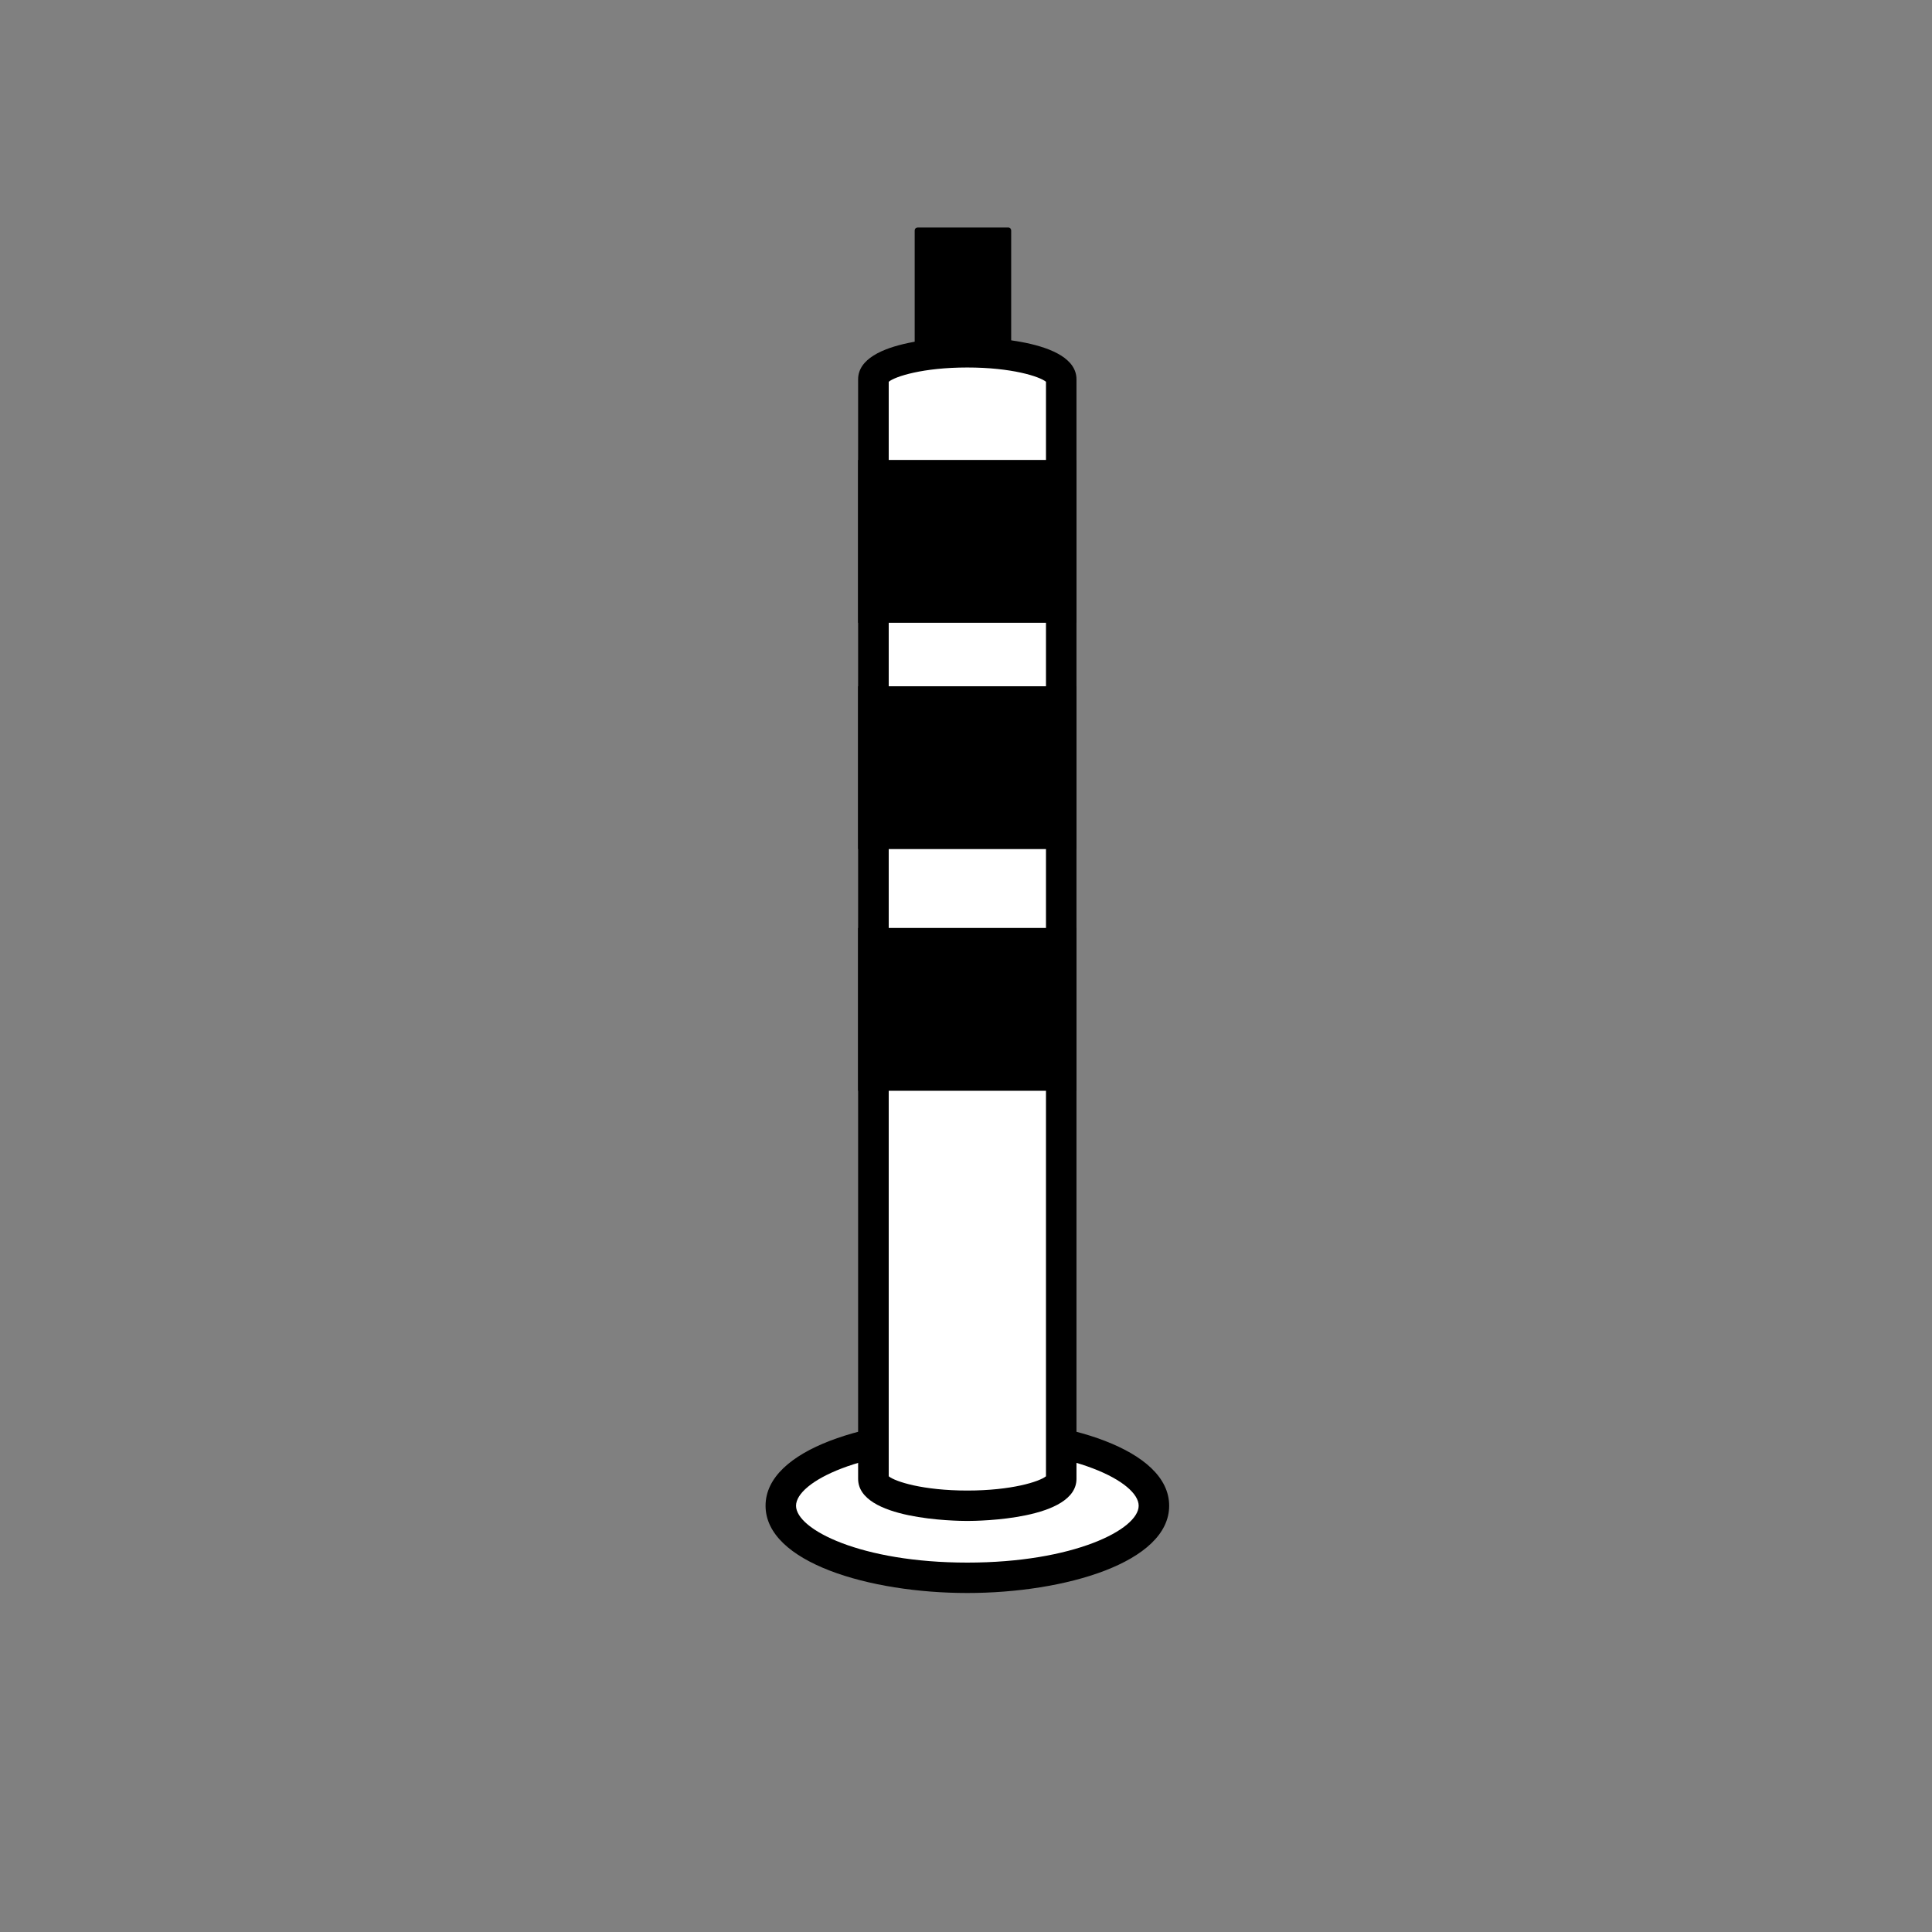<svg xmlns="http://www.w3.org/2000/svg" xmlns:xlink="http://www.w3.org/1999/xlink" width="100" zoomAndPan="magnify" viewBox="0 0 75 75" height="100" preserveAspectRatio="xMidYMid meet" version="1.0"><rect x="0" y="0" width="75" height="75" fill="#808080" stroke="none"/><defs><clipPath id="56eae4f725"><path d="M 30 55 L 45 55 L 45 61.84 L 30 61.84 Z M 30 55 " clip-rule="nonzero"/></clipPath><clipPath id="f71be4eea0"><path d="M 29.688 55 L 45.438 55 L 45.438 61.84 L 29.688 61.84 Z M 29.688 55 " clip-rule="nonzero"/></clipPath><clipPath id="9ef17bb413"><path d="M 33 13.09 L 42 13.09 L 42 59 L 33 59 Z M 33 13.09 " clip-rule="nonzero"/></clipPath><clipPath id="b1c08a9190"><path d="M 33 13.09 L 42 13.09 L 42 60 L 33 60 Z M 33 13.09 " clip-rule="nonzero"/></clipPath><clipPath id="9e79c655af"><path d="M 35.508 8.832 L 39.258 8.832 L 39.258 14 L 35.508 14 Z M 35.508 8.832 " clip-rule="nonzero"/></clipPath><clipPath id="770c4fd6ee"><path d="M 35.508 8.832 L 39.258 8.832 L 39.258 14.082 L 35.508 14.082 Z M 35.508 8.832 " clip-rule="nonzero"/></clipPath></defs><g clip-path="url(#56eae4f725)"><path fill="#ffffff" d="M 44.793 58.453 C 44.793 58.637 44.746 58.82 44.652 59 C 44.562 59.18 44.422 59.355 44.242 59.523 C 44.059 59.691 43.836 59.855 43.574 60.008 C 43.309 60.16 43.008 60.301 42.672 60.43 C 42.336 60.562 41.969 60.676 41.574 60.777 C 41.18 60.883 40.762 60.969 40.324 61.039 C 39.883 61.109 39.43 61.16 38.965 61.195 C 38.496 61.234 38.027 61.25 37.551 61.25 C 37.074 61.25 36.605 61.234 36.137 61.195 C 35.672 61.16 35.219 61.109 34.781 61.039 C 34.34 60.969 33.922 60.883 33.527 60.777 C 33.133 60.676 32.766 60.562 32.43 60.43 C 32.094 60.301 31.793 60.16 31.531 60.008 C 31.266 59.855 31.043 59.691 30.859 59.523 C 30.68 59.355 30.543 59.18 30.449 59 C 30.355 58.82 30.309 58.637 30.309 58.453 C 30.309 58.27 30.355 58.086 30.449 57.906 C 30.543 57.727 30.68 57.551 30.859 57.383 C 31.043 57.211 31.266 57.051 31.531 56.898 C 31.793 56.746 32.094 56.605 32.43 56.477 C 32.766 56.344 33.133 56.23 33.527 56.125 C 33.922 56.023 34.34 55.938 34.781 55.867 C 35.219 55.797 35.672 55.746 36.137 55.707 C 36.605 55.672 37.074 55.656 37.551 55.656 C 38.027 55.656 38.496 55.672 38.965 55.707 C 39.43 55.746 39.883 55.797 40.324 55.867 C 40.762 55.938 41.18 56.023 41.574 56.125 C 41.969 56.23 42.336 56.344 42.672 56.477 C 43.008 56.605 43.309 56.746 43.574 56.898 C 43.836 57.051 44.059 57.211 44.242 57.383 C 44.422 57.551 44.562 57.727 44.652 57.906 C 44.746 58.086 44.793 58.27 44.793 58.453 Z M 44.793 58.453 " fill-opacity="1" fill-rule="nonzero"/></g><g clip-path="url(#f71be4eea0)"><path fill="#000000" d="M 37.551 61.84 C 33.754 61.84 29.719 60.652 29.719 58.453 C 29.719 56.254 33.754 55.066 37.551 55.066 C 41.348 55.066 45.387 56.254 45.387 58.453 C 45.387 60.652 41.348 61.84 37.551 61.84 Z M 37.551 56.242 C 33.43 56.242 30.902 57.531 30.902 58.453 C 30.902 59.375 33.43 60.66 37.551 60.66 C 41.672 60.66 44.203 59.375 44.203 58.453 C 44.203 57.531 41.672 56.242 37.551 56.242 Z M 37.551 56.242 " fill-opacity="1" fill-rule="nonzero"/></g><g clip-path="url(#9ef17bb413)"><path fill="#ffffff" d="M 37.551 13.68 C 35.539 13.68 33.906 14.148 33.906 14.727 L 33.906 57.406 C 33.906 57.984 35.539 58.453 37.551 58.453 C 39.566 58.453 41.195 57.984 41.195 57.406 L 41.195 14.727 C 41.195 14.148 39.566 13.68 37.551 13.68 Z M 37.551 13.68 " fill-opacity="1" fill-rule="nonzero"/></g><g clip-path="url(#b1c08a9190)"><path fill="#000000" d="M 37.551 59.043 C 37.117 59.043 33.312 58.996 33.312 57.406 L 33.312 14.727 C 33.312 13.137 37.117 13.09 37.551 13.09 C 37.984 13.09 41.789 13.137 41.789 14.727 L 41.789 57.406 C 41.789 58.996 37.984 59.043 37.551 59.043 Z M 34.5 57.309 C 34.75 57.516 35.832 57.863 37.551 57.863 C 39.27 57.863 40.352 57.516 40.605 57.309 L 40.605 14.82 C 40.352 14.613 39.27 14.266 37.551 14.266 C 35.832 14.266 34.75 14.613 34.5 14.82 Z M 34.5 57.309 " fill-opacity="1" fill-rule="nonzero"/></g><path fill="#000000" d="M 33.906 18.445 L 41.195 18.445 L 41.195 23.586 L 33.906 23.586 Z M 33.906 18.445 " fill-opacity="1" fill-rule="nonzero"/><path fill="#000000" d="M 41.789 24.176 L 33.312 24.176 L 33.312 17.855 L 41.789 17.855 Z M 34.5 23 L 40.605 23 L 40.605 19.035 L 34.5 19.035 Z M 34.5 23 " fill-opacity="1" fill-rule="nonzero"/><path fill="#000000" d="M 33.906 27.23 L 41.195 27.23 L 41.195 32.371 L 33.906 32.371 Z M 33.906 27.23 " fill-opacity="1" fill-rule="nonzero"/><path fill="#000000" d="M 41.789 32.961 L 33.312 32.961 L 33.312 26.641 L 41.789 26.641 Z M 34.5 31.781 L 40.605 31.781 L 40.605 27.816 L 34.5 27.816 Z M 34.5 31.781 " fill-opacity="1" fill-rule="nonzero"/><path fill="#000000" d="M 33.906 36.613 L 41.195 36.613 L 41.195 41.754 L 33.906 41.754 Z M 33.906 36.613 " fill-opacity="1" fill-rule="nonzero"/><path fill="#000000" d="M 41.789 42.344 L 33.312 42.344 L 33.312 36.023 L 41.789 36.023 Z M 34.5 41.164 L 40.605 41.164 L 40.605 37.203 L 34.5 37.203 Z M 34.5 41.164 " fill-opacity="1" fill-rule="nonzero"/><g clip-path="url(#9e79c655af)"><path fill="#000000" d="M 35.633 13.953 L 35.633 8.949 L 39.145 8.949 L 39.145 13.953 Z M 35.633 13.953 " fill-opacity="1" fill-rule="nonzero"/></g><g clip-path="url(#770c4fd6ee)"><path fill="#000000" d="M 39.254 8.949 L 39.254 13.953 C 39.254 14.035 39.207 14.082 39.145 14.082 L 35.633 14.082 C 35.555 14.082 35.508 14.035 35.508 13.953 L 35.508 8.949 C 35.508 8.883 35.555 8.832 35.633 8.832 L 39.145 8.832 C 39.207 8.832 39.254 8.883 39.254 8.949 Z M 39.02 13.836 L 39.02 9.078 L 35.742 9.078 L 35.742 13.836 Z M 39.02 13.836 " fill-opacity="1" fill-rule="nonzero"/></g></svg>
